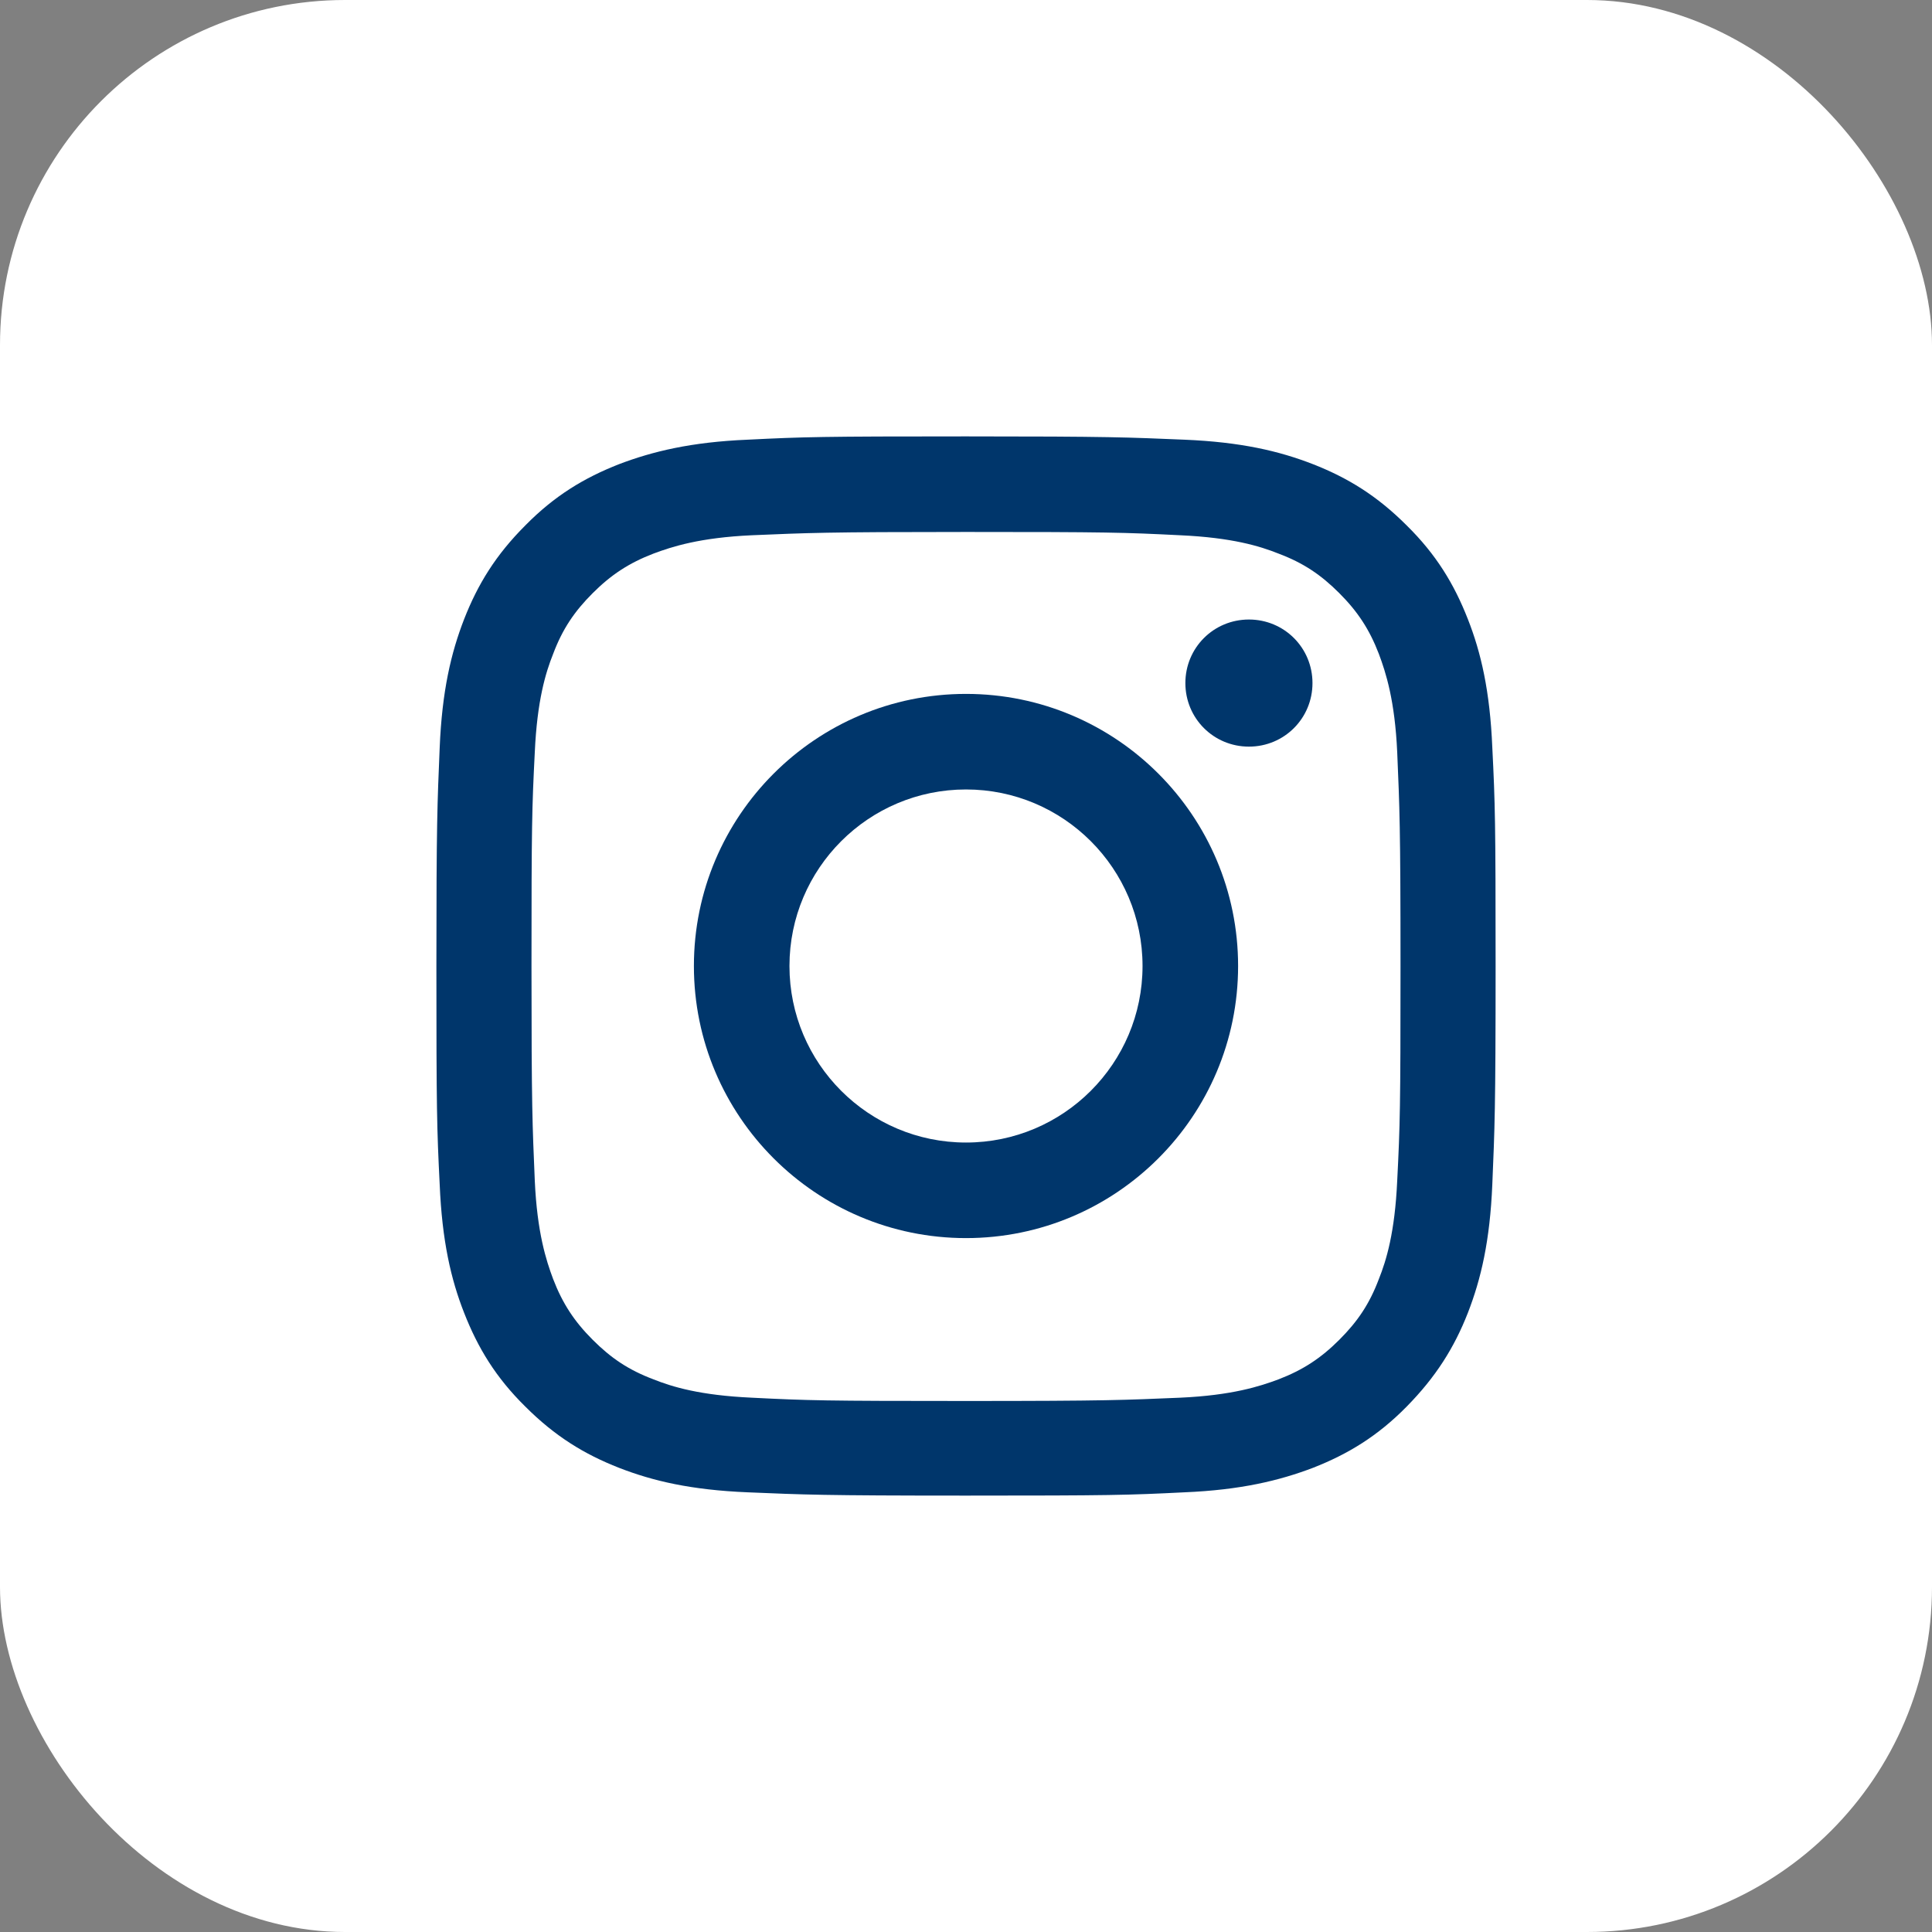 <?xml version="1.0" encoding="UTF-8"?>
<svg id="_レイヤー_2" data-name="レイヤー 2" xmlns="http://www.w3.org/2000/svg" viewBox="0 0 41.04 41.04">
  <rect x="0" y="0" width="41.04" height="41.04" fill="#808080" stroke="none"/>
  <defs>
    <style>
      .cls-1 {
        fill: #00366b;
      }

      .cls-2 {
        fill: #fff;
      }
    </style>
  </defs>
  <g id="_レイヤー_1-2" data-name="レイヤー 1">
    <g>
      <rect class="cls-2" width="41.04" height="41.04" rx="7.33" ry="7.33"/>
      <g>
        <path class="cls-1" d="M20.52,11.3c3,0,3.36.01,4.55.07,1.1.05,1.69.23,2.09.39.53.2.9.45,1.29.84.39.39.64.77.84,1.29.15.4.34.99.39,2.09.05,1.19.07,1.54.07,4.55s-.01,3.36-.07,4.55c-.05,1.1-.23,1.69-.39,2.09-.2.53-.45.9-.84,1.29s-.77.64-1.29.84c-.4.15-.99.34-2.09.39-1.19.05-1.54.07-4.55.07s-3.36-.01-4.55-.07c-1.1-.05-1.69-.23-2.09-.39-.53-.2-.9-.45-1.29-.84-.39-.39-.64-.77-.84-1.29-.15-.4-.34-.99-.39-2.09-.05-1.19-.07-1.54-.07-4.55s.01-3.36.07-4.55c.05-1.1.23-1.69.39-2.09.2-.53.45-.9.84-1.29.39-.39.77-.64,1.29-.84.4-.15.99-.34,2.09-.39,1.19-.05,1.54-.07,4.55-.07M20.52,9.27c-3.06,0-3.44.01-4.64.07-1.2.05-2.02.25-2.73.52-.74.29-1.37.67-1.99,1.3-.63.63-1.01,1.25-1.3,1.99-.28.72-.47,1.53-.52,2.73-.05,1.2-.07,1.58-.07,4.64s.01,3.44.07,4.64c.05,1.2.24,2.02.52,2.73.29.74.67,1.37,1.3,1.99.63.63,1.25,1.01,1.99,1.3.72.28,1.53.47,2.73.52,1.2.05,1.58.07,4.64.07s3.44-.01,4.64-.07c1.2-.05,2.02-.25,2.73-.52.74-.29,1.37-.67,1.99-1.3s1.01-1.25,1.3-1.99c.28-.72.47-1.53.52-2.73.05-1.2.07-1.58.07-4.64s-.01-3.44-.07-4.64c-.05-1.2-.24-2.02-.52-2.73-.29-.74-.67-1.37-1.3-1.99-.63-.63-1.25-1.01-1.99-1.3-.72-.28-1.53-.47-2.73-.52-1.2-.05-1.58-.07-4.64-.07"/>
        <path class="cls-1" d="M20.52,14.74c-3.19,0-5.78,2.59-5.78,5.78s2.59,5.78,5.78,5.78,5.78-2.59,5.78-5.78-2.59-5.78-5.78-5.78M20.52,24.27c-2.07,0-3.75-1.68-3.75-3.75s1.68-3.75,3.75-3.75,3.75,1.68,3.75,3.75-1.68,3.75-3.75,3.75"/>
        <path class="cls-1" d="M27.88,14.51c0,.75-.6,1.35-1.35,1.35s-1.35-.6-1.35-1.35.6-1.35,1.35-1.35,1.35.6,1.35,1.35"/>
      </g>
    </g>
  </g>
</svg>